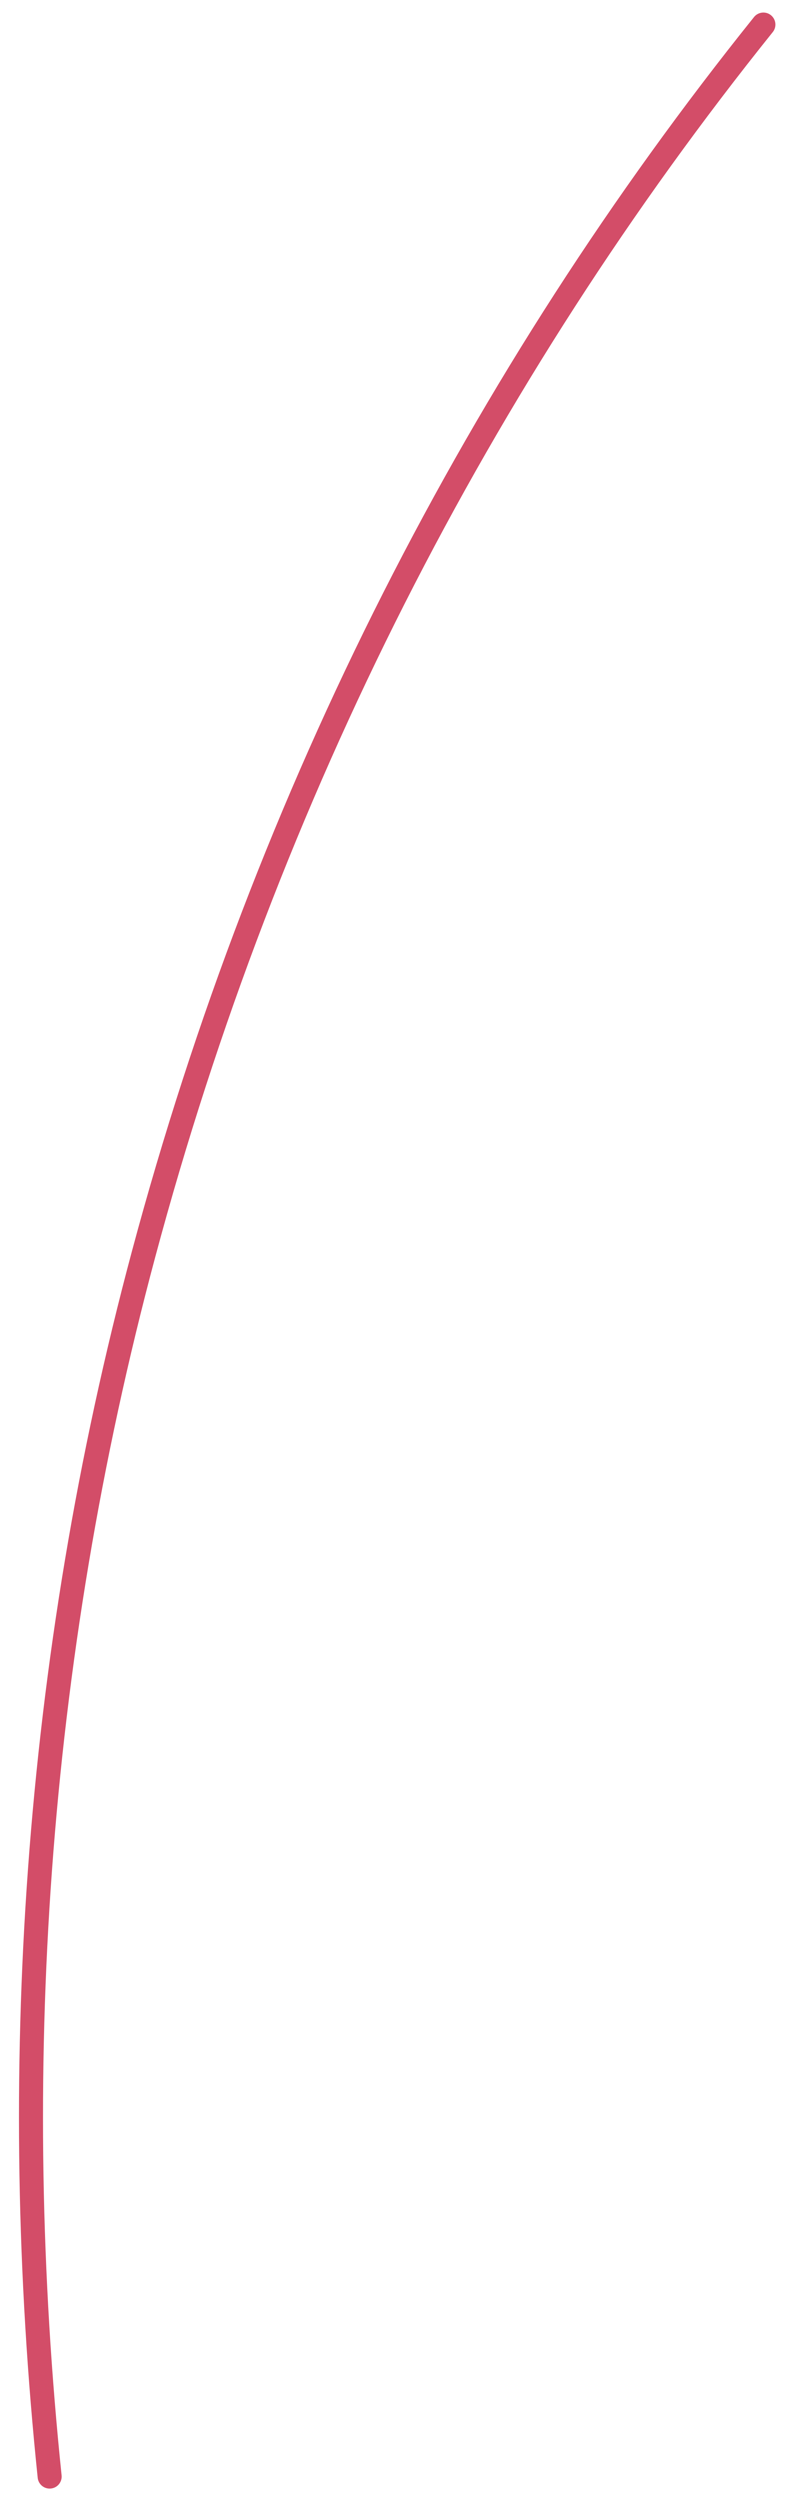 <?xml version="1.0" encoding="UTF-8"?> <svg xmlns="http://www.w3.org/2000/svg" width="33" height="104" viewBox="0 0 33 104" fill="none"> <path d="M2.066 103.028C0.346 86.451 1.413 69.2 5.975 52.174C11.13 32.937 20.028 15.65 31.768 1.022" stroke="#D34D68" stroke-miterlimit="10" stroke-linecap="round" stroke-linejoin="round"></path> </svg> 